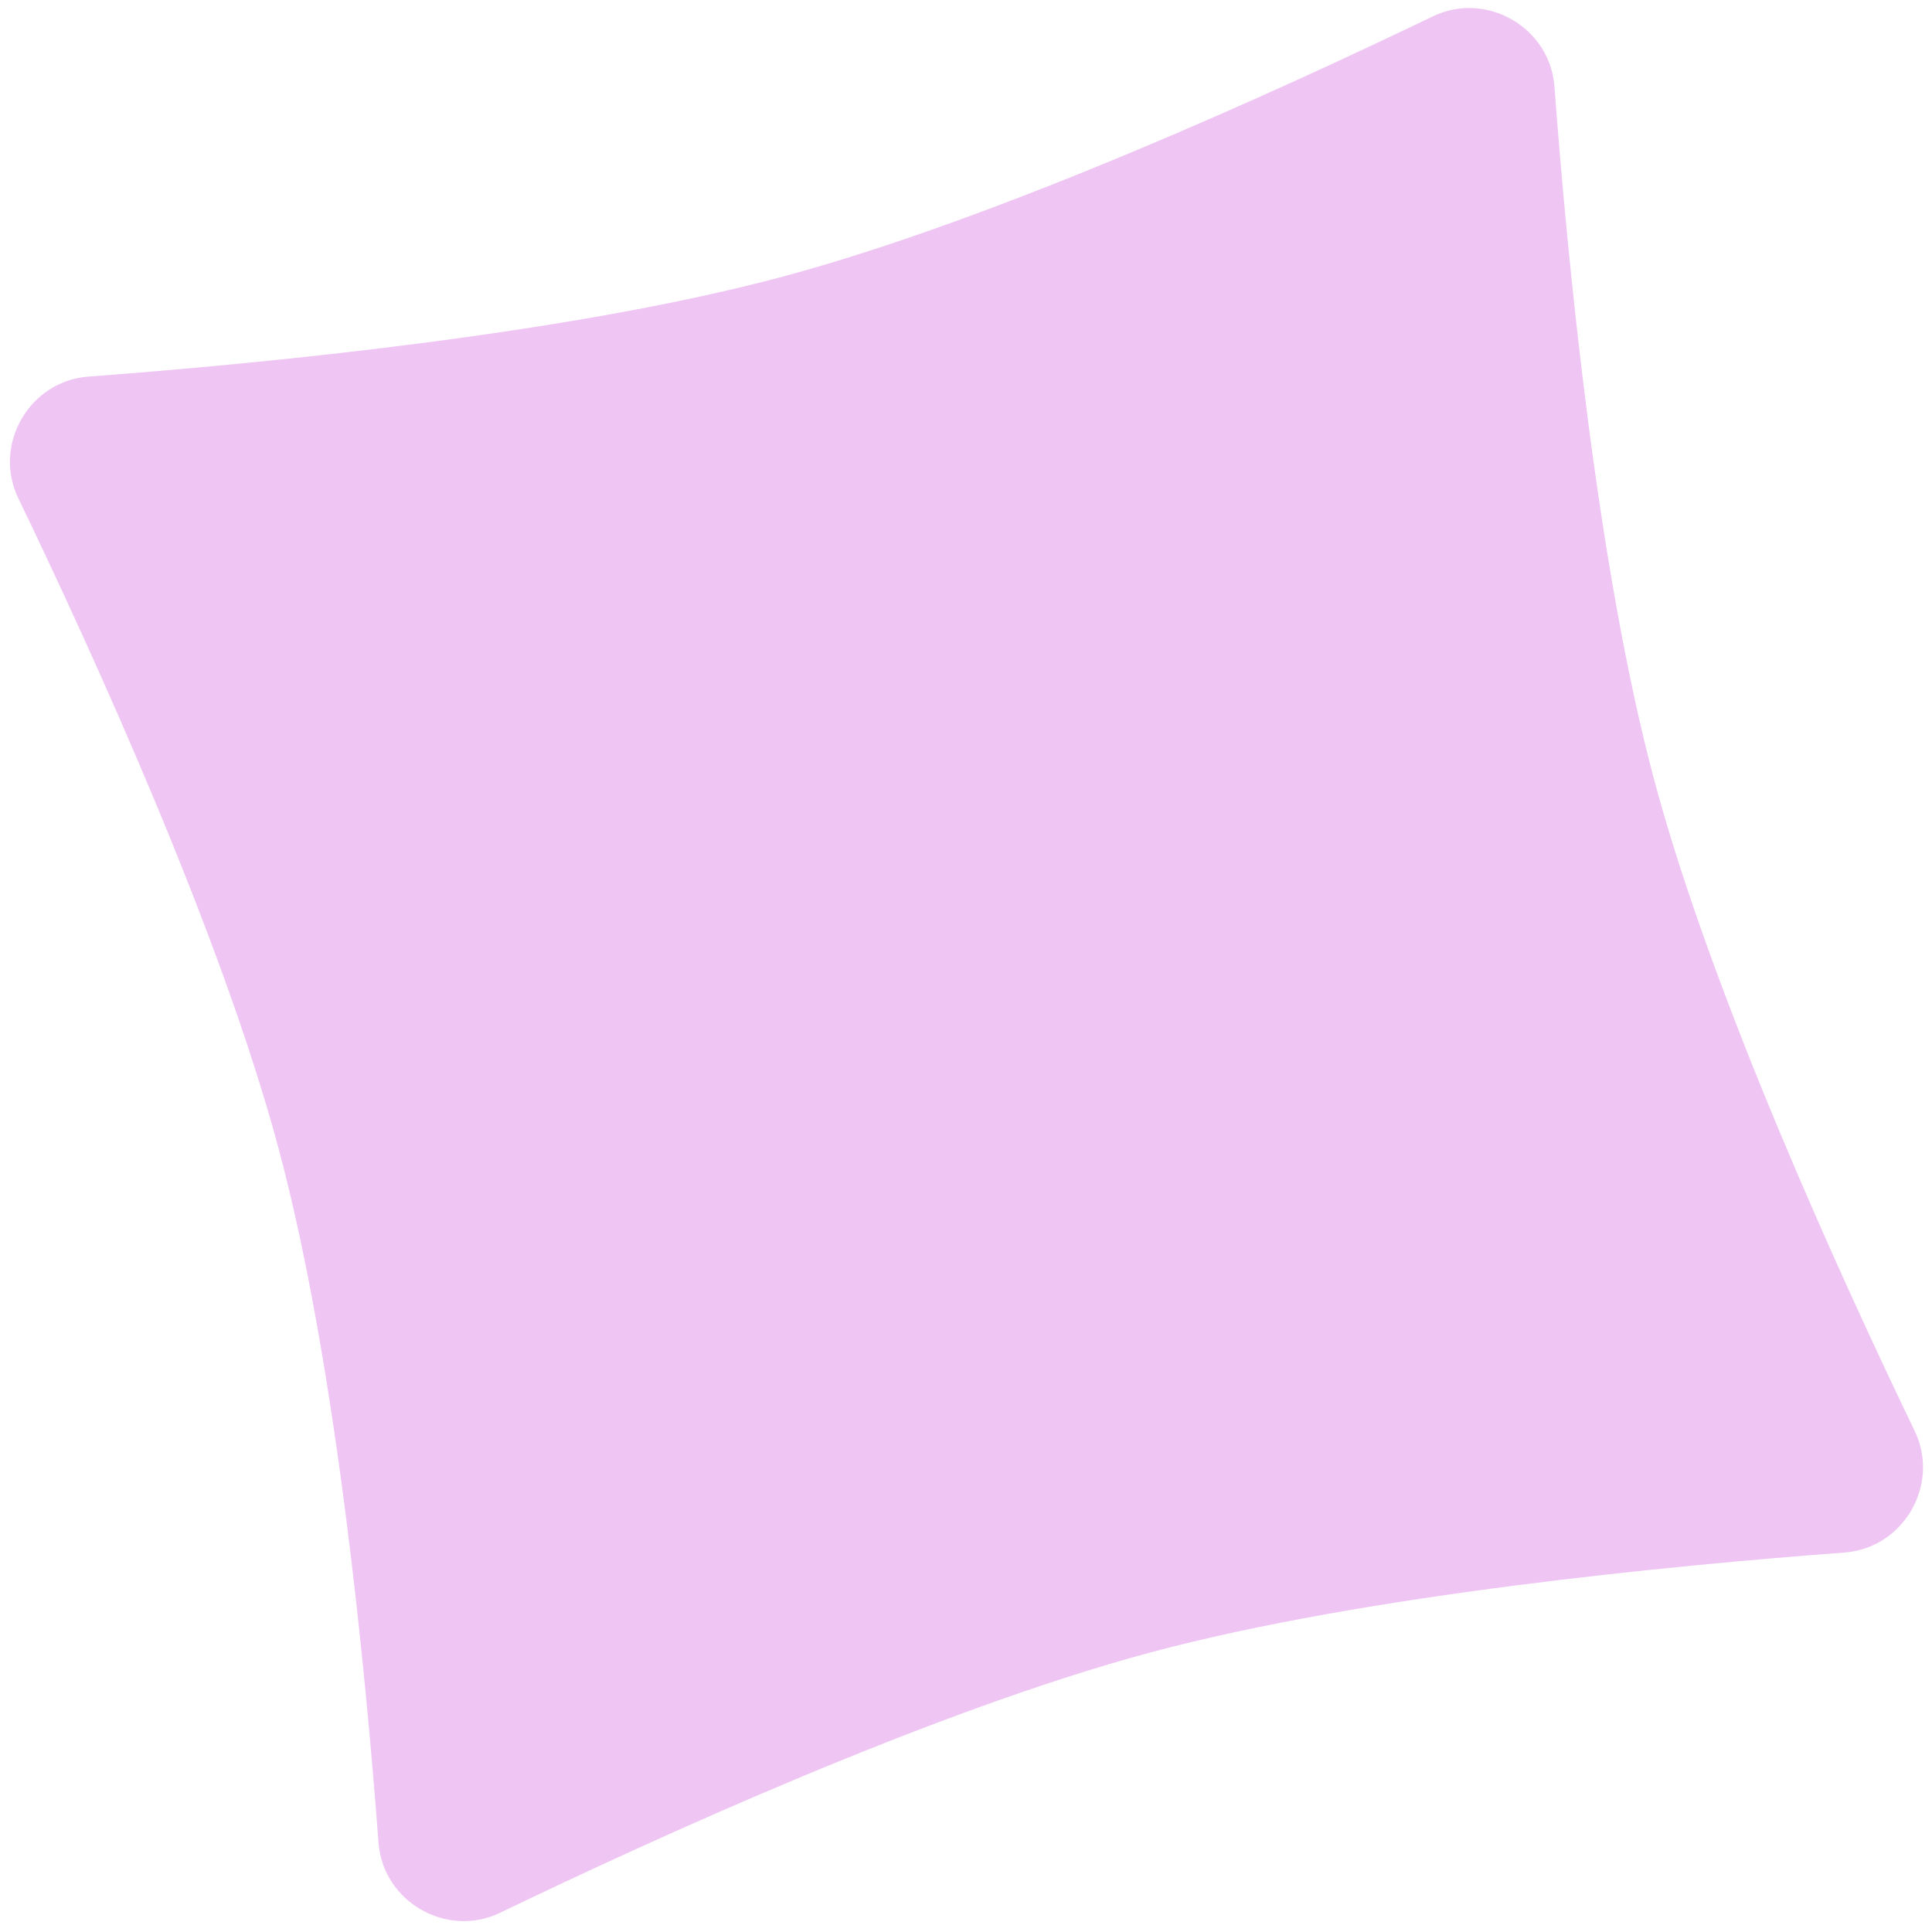<?xml version="1.0" encoding="UTF-8"?> <svg xmlns="http://www.w3.org/2000/svg" width="147" height="147" viewBox="0 0 147 147" fill="none"> <path d="M145.684 108.882C147.641 112.942 144.841 117.791 140.346 118.127C127.35 119.098 103.914 121.34 87.558 125.723C71.203 130.105 49.785 139.881 38.045 145.539C33.985 147.495 29.135 144.695 28.799 140.201C27.828 127.205 25.586 103.769 21.204 87.413C16.821 71.057 7.045 49.64 1.388 37.899C-0.569 33.839 2.231 28.989 6.726 28.654C19.722 27.683 43.158 25.441 59.514 21.058C75.869 16.676 97.287 6.899 109.027 1.242C113.087 -0.714 117.937 2.086 118.273 6.58C119.243 19.576 121.486 43.012 125.868 59.368C130.251 75.724 140.027 97.141 145.684 108.882Z" fill="#EFC5F4"></path> </svg> 